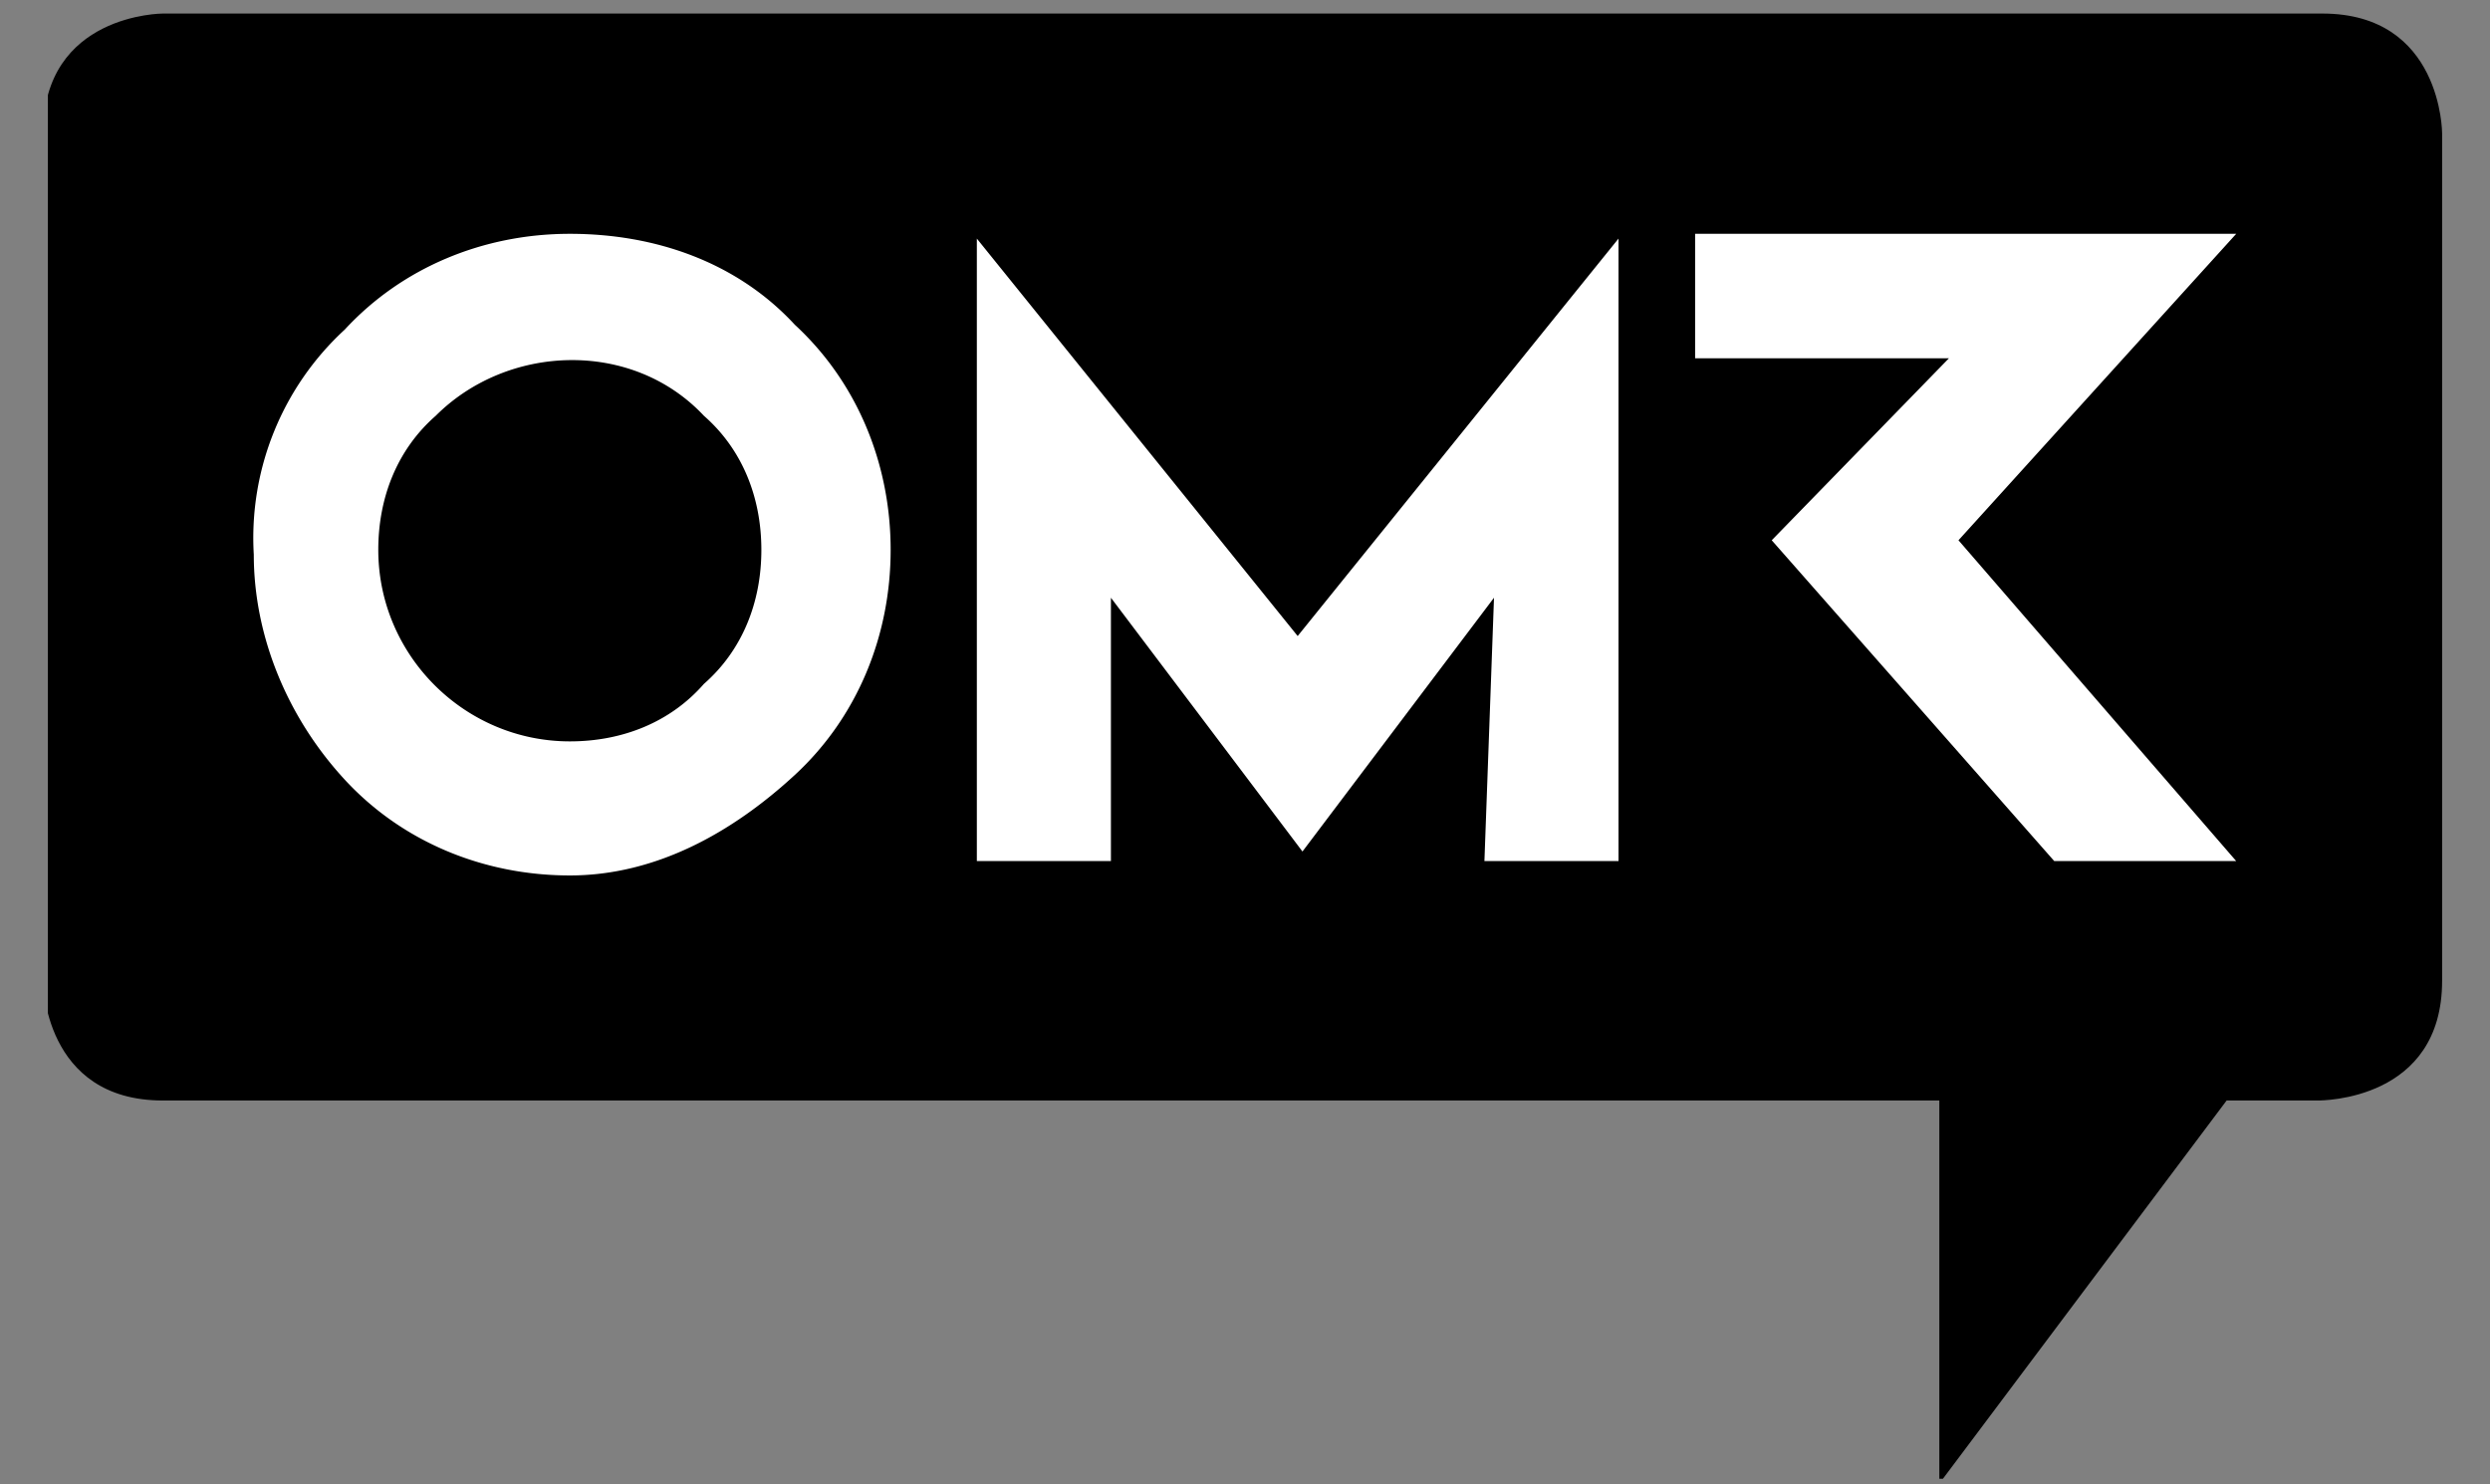 <svg xmlns="http://www.w3.org/2000/svg" xmlns:xlink="http://www.w3.org/1999/xlink" viewBox="0 0 52 31"><rect x="0" y="0" width="52" height="31" fill="#808080" stroke="none"/><g transform="translate(180 4369.083)"><defs><path id="A" d="M-179-4368.8h50v30.6h-50z"/></defs><clipPath id="B"><use xlink:href="#A"/></clipPath><g clip-path="url(#B)"><path d="M-129-4348.6v-17.7s0-2.5-2.5-2.5h-45.1s-2.5 0-2.5 2.5v17.7s0 2.5 2.5 2.5h37.1v8l6-8h1.9c.1 0 2.6 0 2.6-2.5"/><path d="M-164.1-4357.6c0 1.1-.4 2.1-1.2 2.8-.7.8-1.7 1.2-2.8 1.2-2.2 0-4-1.8-4-4 0-1.1.4-2.1 1.2-2.8 1.5-1.5 4.1-1.6 5.6 0h0c.8.7 1.2 1.7 1.2 2.8m.7 4.7c1.3-1.2 2-2.9 2-4.7s-.7-3.5-2-4.7c-1.2-1.3-2.9-1.9-4.7-1.9s-3.5.7-4.7 2a5.91 5.91 0 0 0-1.9 4.7c0 1.7.7 3.4 1.9 4.7s2.9 2 4.7 2 3.4-.9 4.7-2.1m14.4 1.8h2.8v-13l-6.7 8.3-6.7-8.3v13h2.8v-5.5l4 5.3 4-5.3-.2 5.5zm9.9-6.7l5.8-6.4h-11.3v2.6h5.3l-3.7 3.8 5.9 6.7h3.8l-5.8-6.7z" fill="#fff"/></g></g></svg>